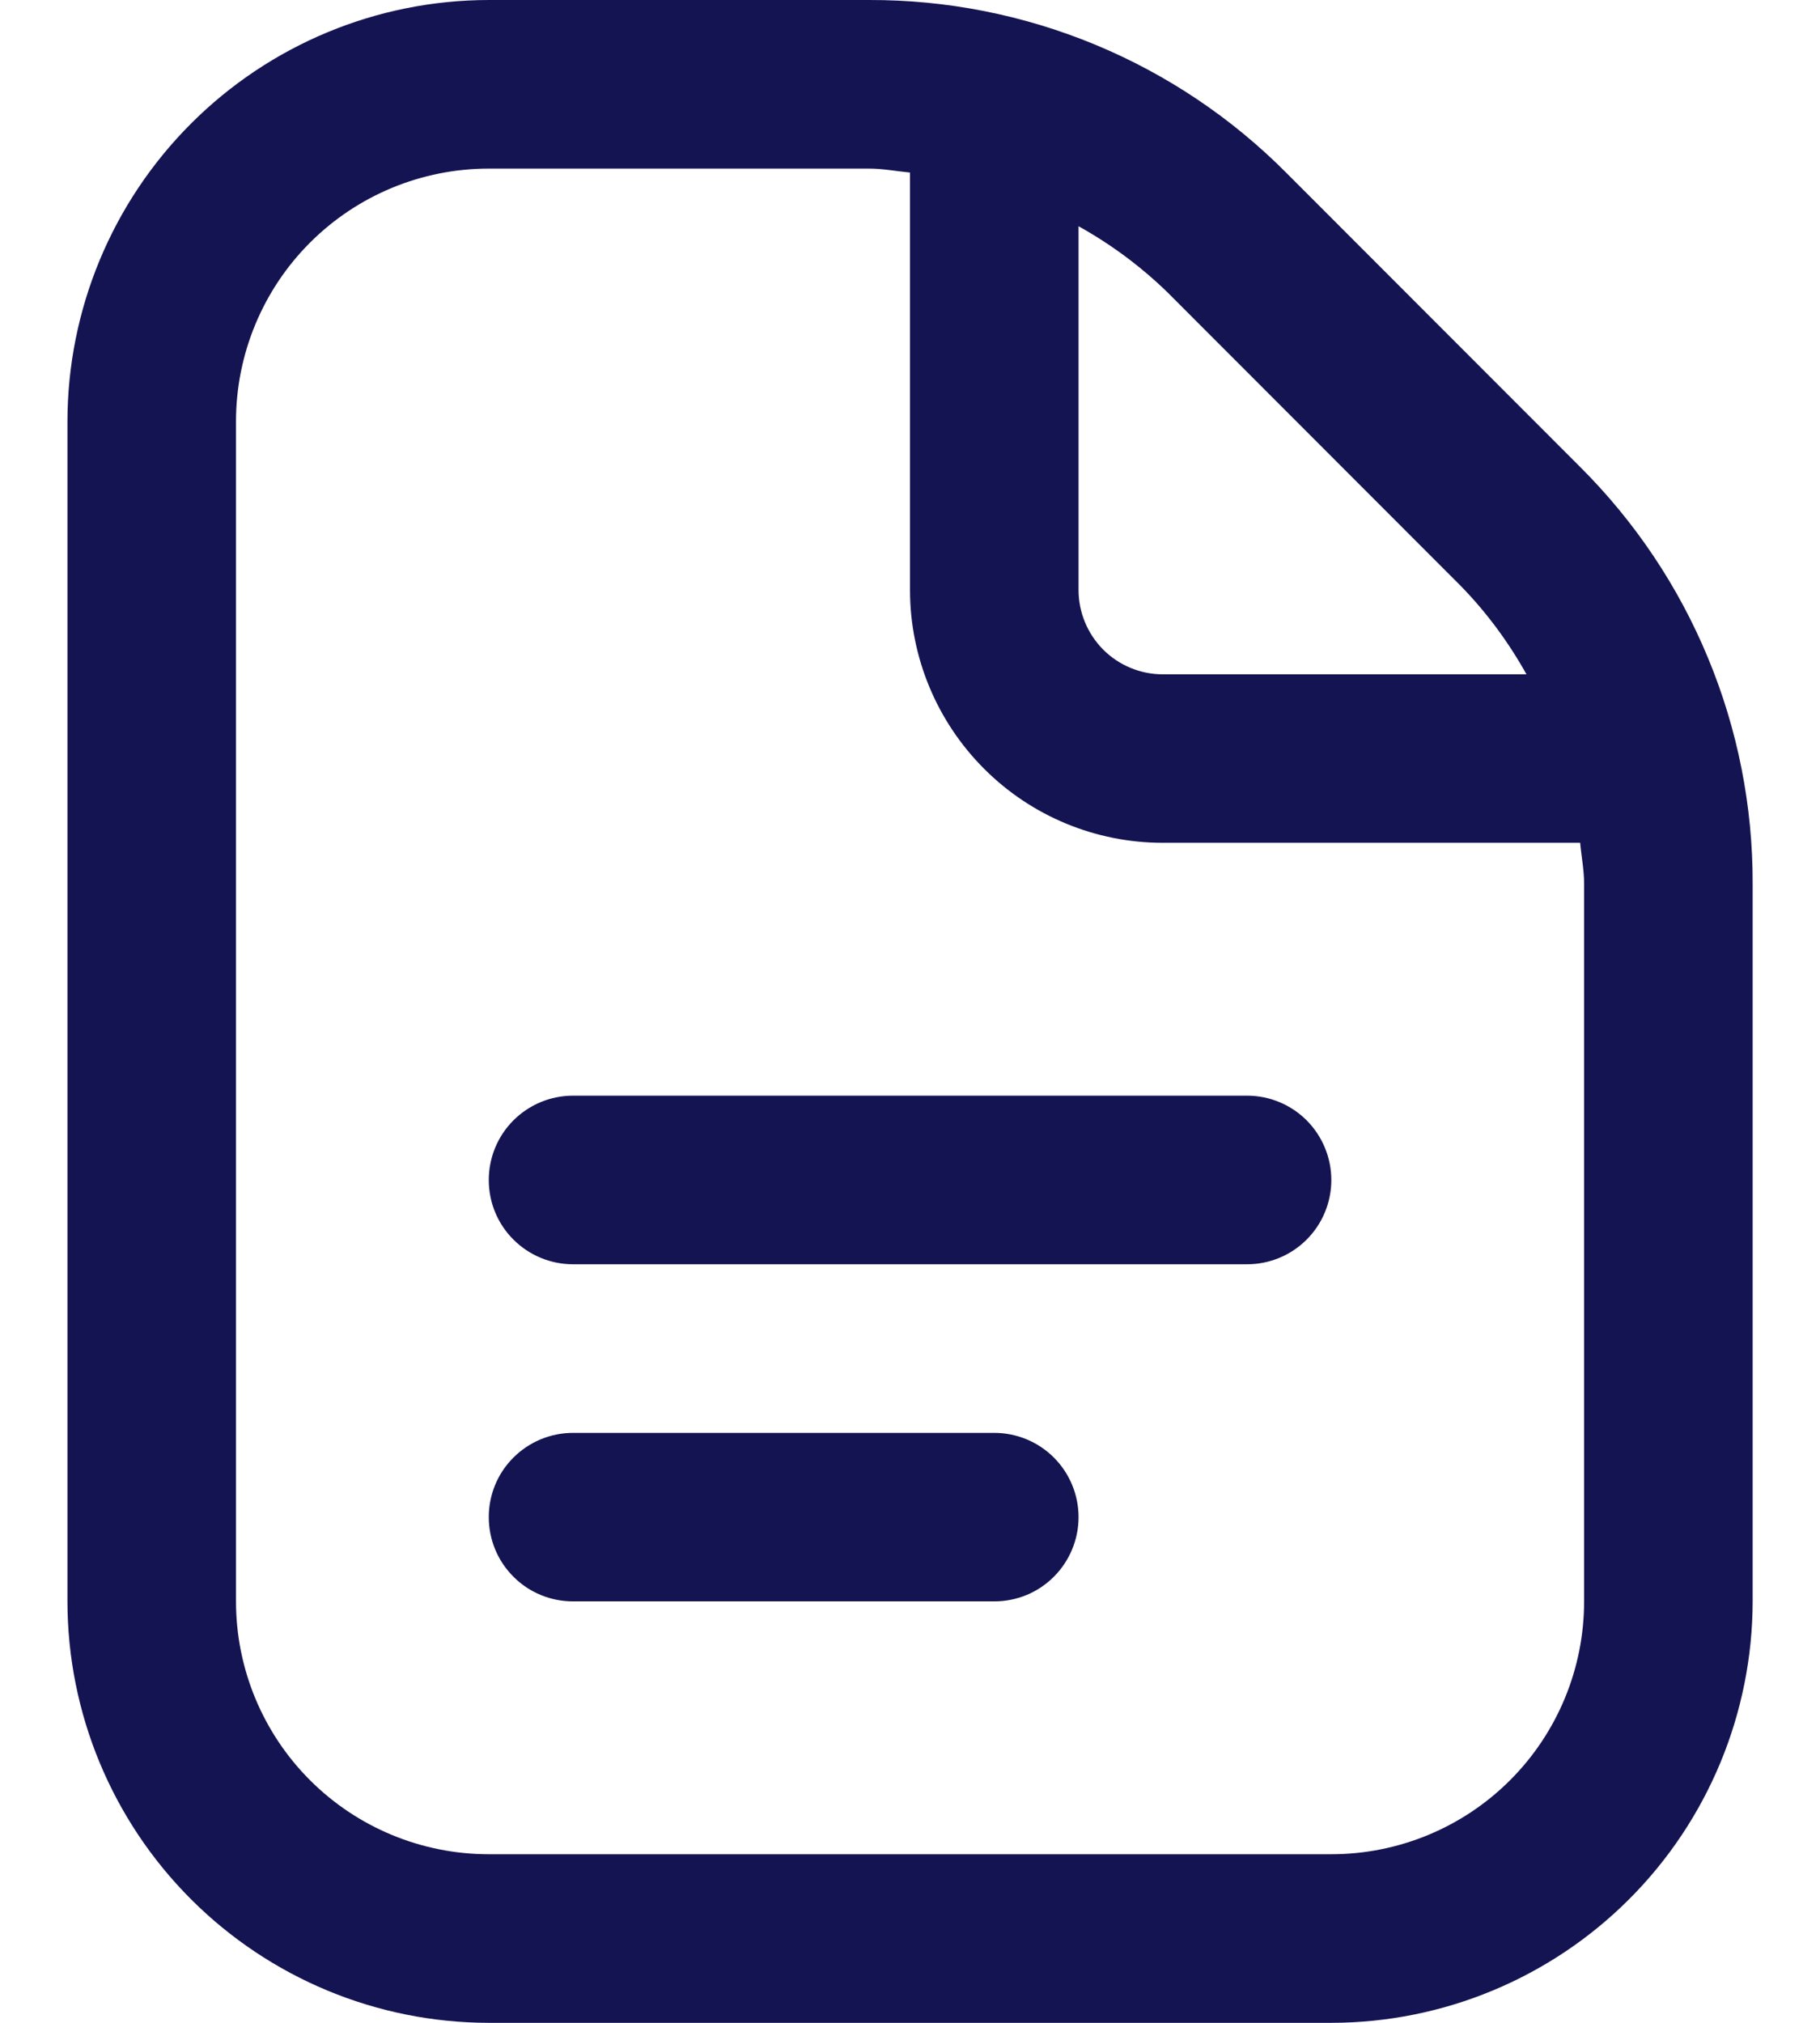 <svg width="18" height="20" viewBox="0 0 18 20" fill="none" xmlns="http://www.w3.org/2000/svg">
<path d="M13.167 11.667C13.167 11.888 13.079 12.1 12.923 12.256C12.767 12.412 12.555 12.5 12.334 12.5H5.667C5.446 12.5 5.234 12.412 5.078 12.256C4.921 12.1 4.834 11.888 4.834 11.667C4.834 11.446 4.921 11.234 5.078 11.077C5.234 10.921 5.446 10.833 5.667 10.833H12.334C12.555 10.833 12.767 10.921 12.923 11.077C13.079 11.234 13.167 11.446 13.167 11.667ZM9.834 14.167H5.667C5.446 14.167 5.234 14.255 5.078 14.411C4.921 14.567 4.834 14.779 4.834 15C4.834 15.221 4.921 15.433 5.078 15.589C5.234 15.746 5.446 15.833 5.667 15.833H9.834C10.055 15.833 10.267 15.746 10.423 15.589C10.579 15.433 10.667 15.221 10.667 15C10.667 14.779 10.579 14.567 10.423 14.411C10.267 14.255 10.055 14.167 9.834 14.167ZM17.334 8.738V15.833C17.332 16.938 16.893 17.997 16.112 18.778C15.331 19.559 14.272 19.999 13.167 20H4.834C3.729 19.999 2.67 19.559 1.889 18.778C1.108 17.997 0.668 16.938 0.667 15.833V4.167C0.668 3.062 1.108 2.003 1.889 1.222C2.67 0.441 3.729 0.001 4.834 1.92072e-05H8.596C9.363 -0.002 10.122 0.148 10.83 0.441C11.538 0.734 12.181 1.165 12.721 1.708L15.624 4.613C16.168 5.154 16.599 5.796 16.892 6.504C17.186 7.212 17.336 7.971 17.334 8.738ZM11.543 2.887C11.281 2.633 10.986 2.414 10.667 2.237V5.833C10.667 6.054 10.755 6.266 10.911 6.423C11.067 6.579 11.279 6.667 11.5 6.667H15.097C14.919 6.348 14.701 6.053 14.446 5.792L11.543 2.887ZM15.667 8.738C15.667 8.6 15.64 8.468 15.628 8.333H11.5C10.837 8.333 10.201 8.07 9.733 7.601C9.264 7.132 9 6.496 9 5.833V1.706C8.865 1.693 8.733 1.667 8.596 1.667H4.834C4.171 1.667 3.535 1.93 3.066 2.399C2.597 2.868 2.334 3.504 2.334 4.167V15.833C2.334 16.496 2.597 17.132 3.066 17.601C3.535 18.07 4.171 18.333 4.834 18.333H13.167C13.83 18.333 14.466 18.07 14.935 17.601C15.404 17.132 15.667 16.496 15.667 15.833V8.738Z" fill="#151452"/>
</svg>

